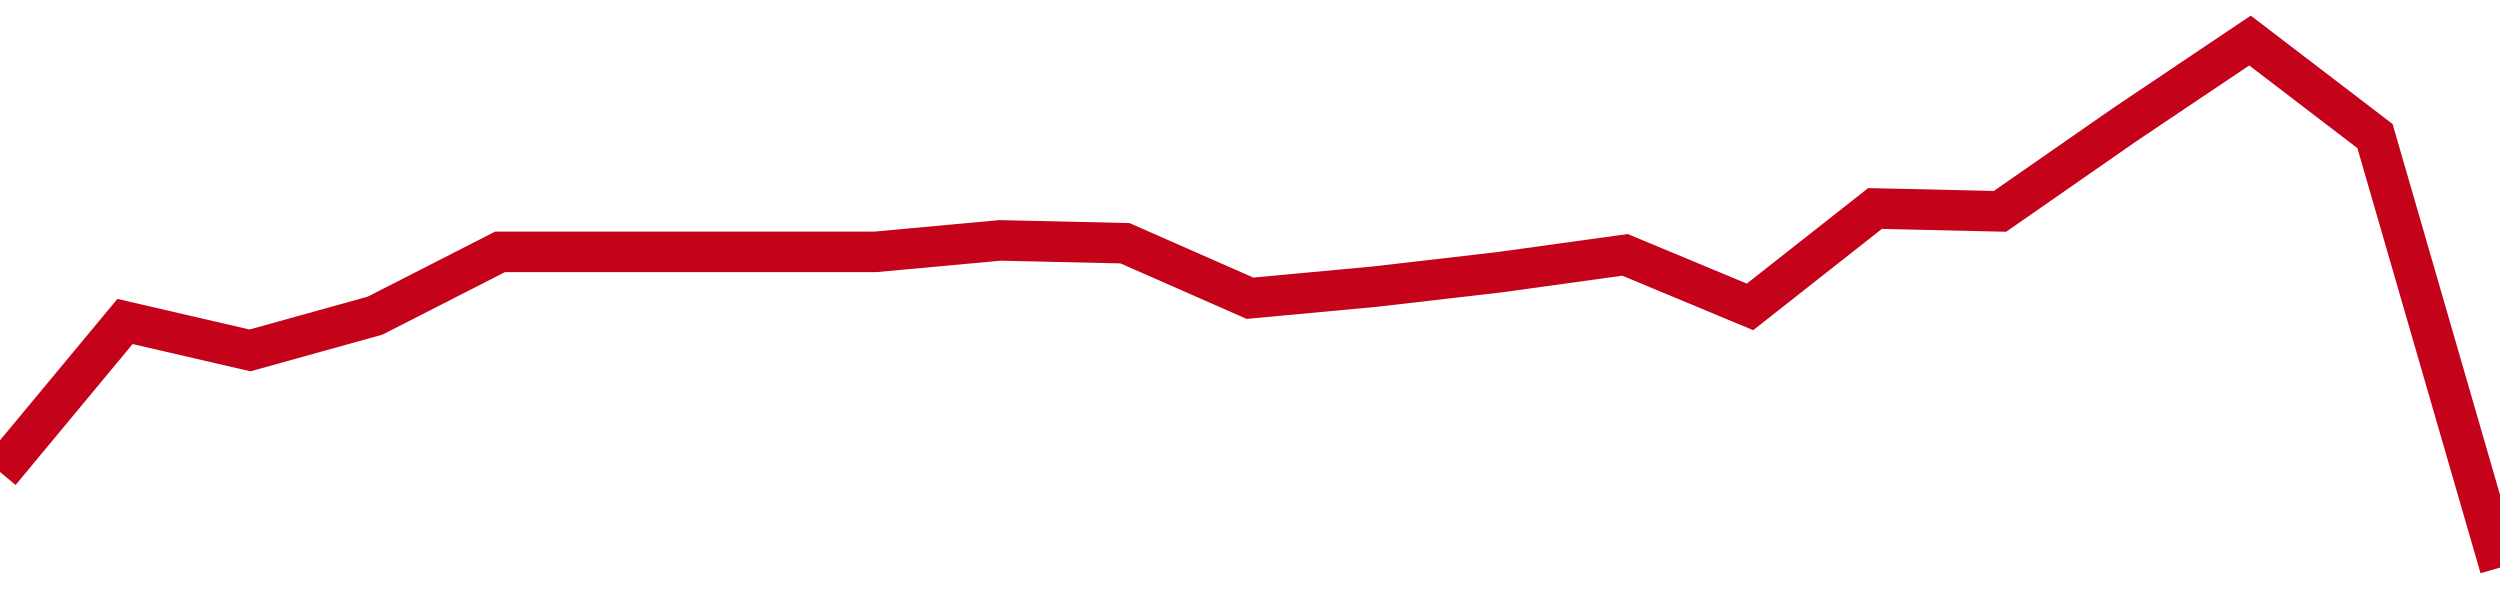 <!-- Generated with https://github.com/jxxe/sparkline/ --><svg viewBox="0 0 185 45" class="sparkline" xmlns="http://www.w3.org/2000/svg"><path class="sparkline--fill" d="M 0 34.93 L 0 34.93 L 9.25 23.79 L 18.5 25.93 L 27.75 23.36 L 37 18.64 L 46.25 18.64 L 55.5 18.64 L 64.75 18.64 L 74 17.79 L 83.25 18 L 92.5 22.07 L 101.75 21.21 L 111 20.14 L 120.25 18.86 L 129.5 22.71 L 138.75 15.43 L 148 15.64 L 157.25 9.21 L 166.5 3 L 175.75 10.07 L 185 42 V 45 L 0 45 Z" stroke="none" fill="none" ></path><path class="sparkline--line" d="M 0 34.93 L 0 34.93 L 9.25 23.79 L 18.5 25.93 L 27.75 23.36 L 37 18.64 L 46.25 18.64 L 55.5 18.64 L 64.75 18.64 L 74 17.79 L 83.25 18 L 92.5 22.07 L 101.75 21.21 L 111 20.14 L 120.25 18.86 L 129.5 22.71 L 138.75 15.43 L 148 15.64 L 157.25 9.21 L 166.5 3 L 175.75 10.07 L 185 42" fill="none" stroke-width="3" stroke="#C4021A" ></path></svg>
